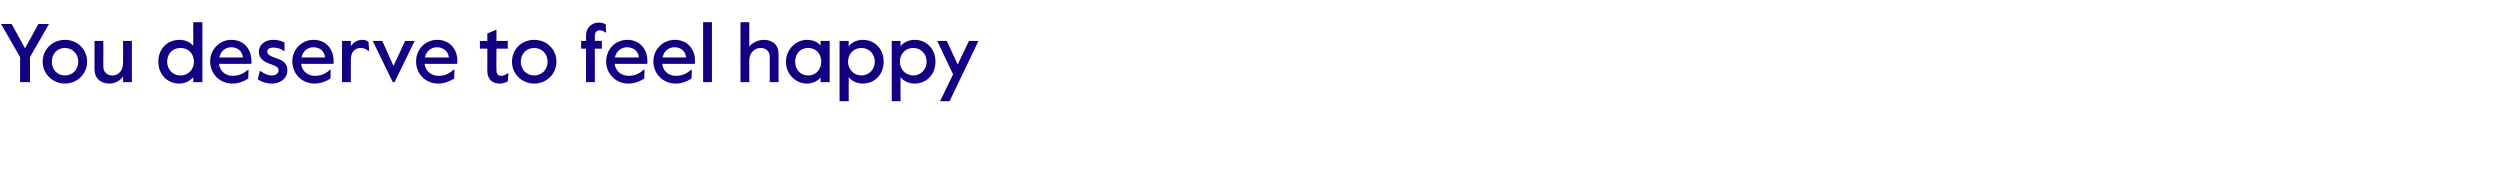 <?xml version="1.0" standalone="no"?><!DOCTYPE svg PUBLIC "-//W3C//DTD SVG 1.1//EN" "http://www.w3.org/Graphics/SVG/1.1/DTD/svg11.dtd"><svg xmlns="http://www.w3.org/2000/svg" version="1.1" width="709px" height="50.2px" viewBox="0 -5 709 50.2" style="top:-5px"><desc>You deserve to feel happy</desc><defs/><g id="Polygon28426"><path d="m5.7 11.2L.3 1.8h3l3.8 6.9l3.8-6.9h3l-5.4 9.4v7.1H5.7v-7.1zm6.4 1.3c0-3.6 2.9-6.2 6.3-6.2c3.5 0 6.3 2.6 6.3 6.2c0 3.5-2.8 6.2-6.3 6.2c-3.4 0-6.3-2.7-6.3-6.2zm10.1 0c0-2.3-1.7-3.9-3.8-3.9c-2.1 0-3.7 1.6-3.7 3.9c0 2.3 1.6 3.9 3.7 3.9c2.1 0 3.8-1.6 3.8-3.9zm4.6 2.1c.03-.01 0-8 0-8h2.5s.04 7.23 0 7.2c0 1.7 1.1 2.6 2.6 2.6c1.7 0 3-1.4 3-3.5c.03.01 0-6.3 0-6.3h2.5v11.7h-2.5s.03-1.58 0-1.6c-.8 1.2-2.3 2-3.9 2c-2.5 0-4.2-1.5-4.2-4.1zm18.1-2.1c0-3.8 2.7-6.2 6-6.2c1.7 0 3.1.7 3.9 1.7c.04-.04 0-6.7 0-6.7h2.6v17h-2.6s.04-1.39 0-1.4c-.9 1-2.2 1.8-4 1.8c-3.3 0-5.9-2.6-5.9-6.2zm10.1 0c0-2.2-1.5-3.9-3.8-3.9c-2.3 0-3.8 1.7-3.8 3.9c0 2.1 1.5 3.9 3.8 3.9c2.3 0 3.8-1.8 3.8-3.9zm4.6-.1c0-3.4 2.7-6.1 6-6.1c3.5 0 5.7 2.6 5.7 5.9c.05-.01 0 .9 0 .9c0 0-9.24.04-9.2 0c.3 2.2 1.9 3.4 3.9 3.4c1.5 0 2.8-.4 4.3-1.7c-.04-.05.2 0 .2 0c0 0-.08 2.46-.1 2.5c-1.4.9-2.9 1.4-4.5 1.4c-3.6 0-6.3-2.8-6.3-6.3zm9.3-1.1c-.2-1.8-1.5-2.9-3.3-2.9c-1.6 0-3 1-3.4 2.9h6.7zm4.2 6.2l.6-2.4s.13.03.1 0c1 .7 2 1.3 3.3 1.3c1.1 0 1.9-.6 1.9-1.4c0-1-.8-1.3-2.5-1.9c-1.7-.6-3.1-1.6-3.1-3.4c0-2 1.7-3.4 4.1-3.4c1.4 0 2.3.3 3.2.8c-.05.03 0 2.4 0 2.4c0 0-.12.04-.1 0c-1-.7-1.9-1-3.1-1c-.9 0-1.7.3-1.7 1.1c0 .9.8 1.3 2.5 1.9c1.9.6 3.2 1.4 3.2 3.4c0 2.4-2 3.8-4.4 3.8c-1.6 0-3-.5-4-1.2zm9.8-5.1c0-3.4 2.7-6.1 6-6.1c3.5 0 5.7 2.6 5.7 5.9c.05-.01 0 .9 0 .9c0 0-9.23.04-9.2 0c.3 2.2 1.9 3.4 3.9 3.4c1.5 0 2.8-.4 4.3-1.7c-.04-.05.2 0 .2 0c0 0-.08 2.46-.1 2.5c-1.4.9-2.9 1.4-4.5 1.4c-3.6 0-6.3-2.8-6.3-6.3zm9.3-1.1c-.2-1.8-1.5-2.9-3.3-2.9c-1.6 0-3 1-3.4 2.9h6.7zM97 6.6h2.5v1.5c.8-1.2 2-1.8 3.2-1.8c.8 0 1.3.2 1.8.5c.02.04.2 2.6.2 2.6c0 0-.34.05-.3 0c-.6-.5-1.3-.8-2.1-.8c-1.4 0-2.8.9-2.8 3.2v6.5H97V6.6zm8.7 0h2.7l3.2 7.1l3.3-7.1h2.7l-5.7 11.7h-.5l-5.7-11.7zm12.3 5.8c0-3.4 2.6-6.1 6-6.1c3.5 0 5.7 2.6 5.7 5.9c-.01-.01 0 .9 0 .9c0 0-9.29.04-9.3 0c.3 2.2 2 3.4 4 3.4c1.4 0 2.8-.4 4.2-1.7c0-.05.3 0 .3 0c0 0-.13 2.46-.1 2.5c-1.5.9-3 1.4-4.5 1.4c-3.7 0-6.3-2.8-6.3-6.3zm9.3-1.1c-.2-1.8-1.6-2.9-3.4-2.9c-1.5 0-3 1-3.4 2.9h6.8zm10.9 3.8c.04-.02 0-6.3 0-6.3h-2.1V6.6h2.1V4.5l2.6-1.1v3.2h3.2v2.2h-3.2s-.05 6.24 0 6.2c0 1.1.6 1.5 1.3 1.5c.5 0 1.1-.1 1.8-.7h.3s-.18 2.27-.2 2.3c-.9.4-1.4.6-2.4.6c-1.9 0-3.4-1.2-3.4-3.6zm7-2.6c0-3.6 2.8-6.2 6.3-6.2c3.5 0 6.3 2.6 6.3 6.2c0 3.5-2.8 6.2-6.3 6.2c-3.5 0-6.3-2.7-6.3-6.2zm10.1 0c0-2.3-1.7-3.9-3.8-3.9c-2.1 0-3.8 1.6-3.8 3.9c0 2.3 1.7 3.9 3.8 3.9c2.1 0 3.8-1.6 3.8-3.9zm10.9-3.7h-1.4V6.6h1.4V5.1c0-2.4 1.8-3.7 3.6-3.7c.8 0 1.4.2 2 .5c-.03.02.1 2.3.1 2.3h-.3c-.4-.4-1-.6-1.5-.6c-.8 0-1.4.5-1.4 1.5c.02.04 0 1.5 0 1.5h2v2.2h-2v9.5h-2.5V8.8zm5.7 3.6c0-3.4 2.6-6.1 6-6.1c3.5 0 5.7 2.6 5.7 5.9c.01-.01 0 .9 0 .9c0 0-9.27.04-9.3 0c.3 2.2 2 3.4 4 3.4c1.5 0 2.8-.4 4.2-1.7c.02-.05.3 0 .3 0c0 0-.11 2.46-.1 2.5c-1.4.9-2.9 1.4-4.5 1.4c-3.6 0-6.3-2.8-6.3-6.3zm9.3-1.1c-.2-1.8-1.5-2.9-3.4-2.9c-1.5 0-3 1-3.4 2.9h6.8zm4.1 1.1c0-3.4 2.7-6.1 6.1-6.1c3.5 0 5.7 2.6 5.7 5.9c-.04-.01 0 .9 0 .9c0 0-9.32.04-9.3 0c.3 2.2 1.9 3.4 3.9 3.4c1.5 0 2.8-.4 4.3-1.7c-.03-.05.2 0 .2 0c0 0-.06 2.46-.1 2.5c-1.4.9-2.9 1.4-4.5 1.4c-3.6 0-6.3-2.8-6.3-6.3zm9.3-1.1c-.2-1.8-1.5-2.9-3.3-2.9c-1.6 0-3 1-3.4 2.9h6.7zm4.8-10h2.5v17h-2.5v-17zm10.6 0h2.5s.02 6.94 0 6.9c.9-1.1 2.5-1.9 4.1-1.9c2.5 0 4.2 1.4 4.2 4.1v7.9h-2.5v-7.2c0-1.6-1.1-2.5-2.6-2.5c-1.7 0-3.2 1.4-3.2 3.5c.02-.05 0 6.2 0 6.2H210v-17zm12.9 11.2c0-3.4 2.7-6.2 6-6.2c1.7 0 3.1.7 3.8 1.6c.05-.01 0-1.3 0-1.3h2.6v11.7h-2.6s.05-1.25 0-1.3c-.8.9-2 1.7-3.9 1.7c-3.1 0-5.9-2.6-5.9-6.2zm10 0c0-2.2-1.4-3.9-3.7-3.9c-2.3 0-3.7 1.7-3.7 3.9c0 2.1 1.4 3.9 3.7 3.9c2.3 0 3.7-1.8 3.7-3.9zm5.2-5.9h2.6s-.04 1.52 0 1.5c.8-1 2.2-1.8 4-1.8c3.3 0 5.9 2.5 5.9 6.2c0 3.8-2.7 6.2-5.9 6.2c-1.8 0-3.2-.8-4-1.8c-.04.01 0 6.8 0 6.8h-2.6V6.6zm10 5.9c0-2.2-1.6-3.9-3.8-3.9c-2.2 0-3.8 1.7-3.8 3.9c0 2.1 1.6 3.9 3.8 3.9c2.2 0 3.8-1.8 3.8-3.9zm4.8-5.9h2.5s-.04 1.52 0 1.5c.8-1 2.2-1.8 4-1.8c3.3 0 5.9 2.5 5.9 6.2c0 3.8-2.7 6.2-5.9 6.2c-1.8 0-3.2-.8-4-1.8c-.04.01 0 6.8 0 6.8h-2.5V6.6zm9.9 5.9c0-2.2-1.6-3.9-3.8-3.9c-2.2 0-3.8 1.7-3.8 3.9c0 2.1 1.6 3.9 3.8 3.9c2.2 0 3.8-1.8 3.8-3.9zm7.5 3.6l-4.5-9.5h2.7l3.1 6.7l3.2-6.7h2.7l-8.2 17.1h-2.7l3.7-7.6z" stroke="none" fill="#110081"/></g></svg>